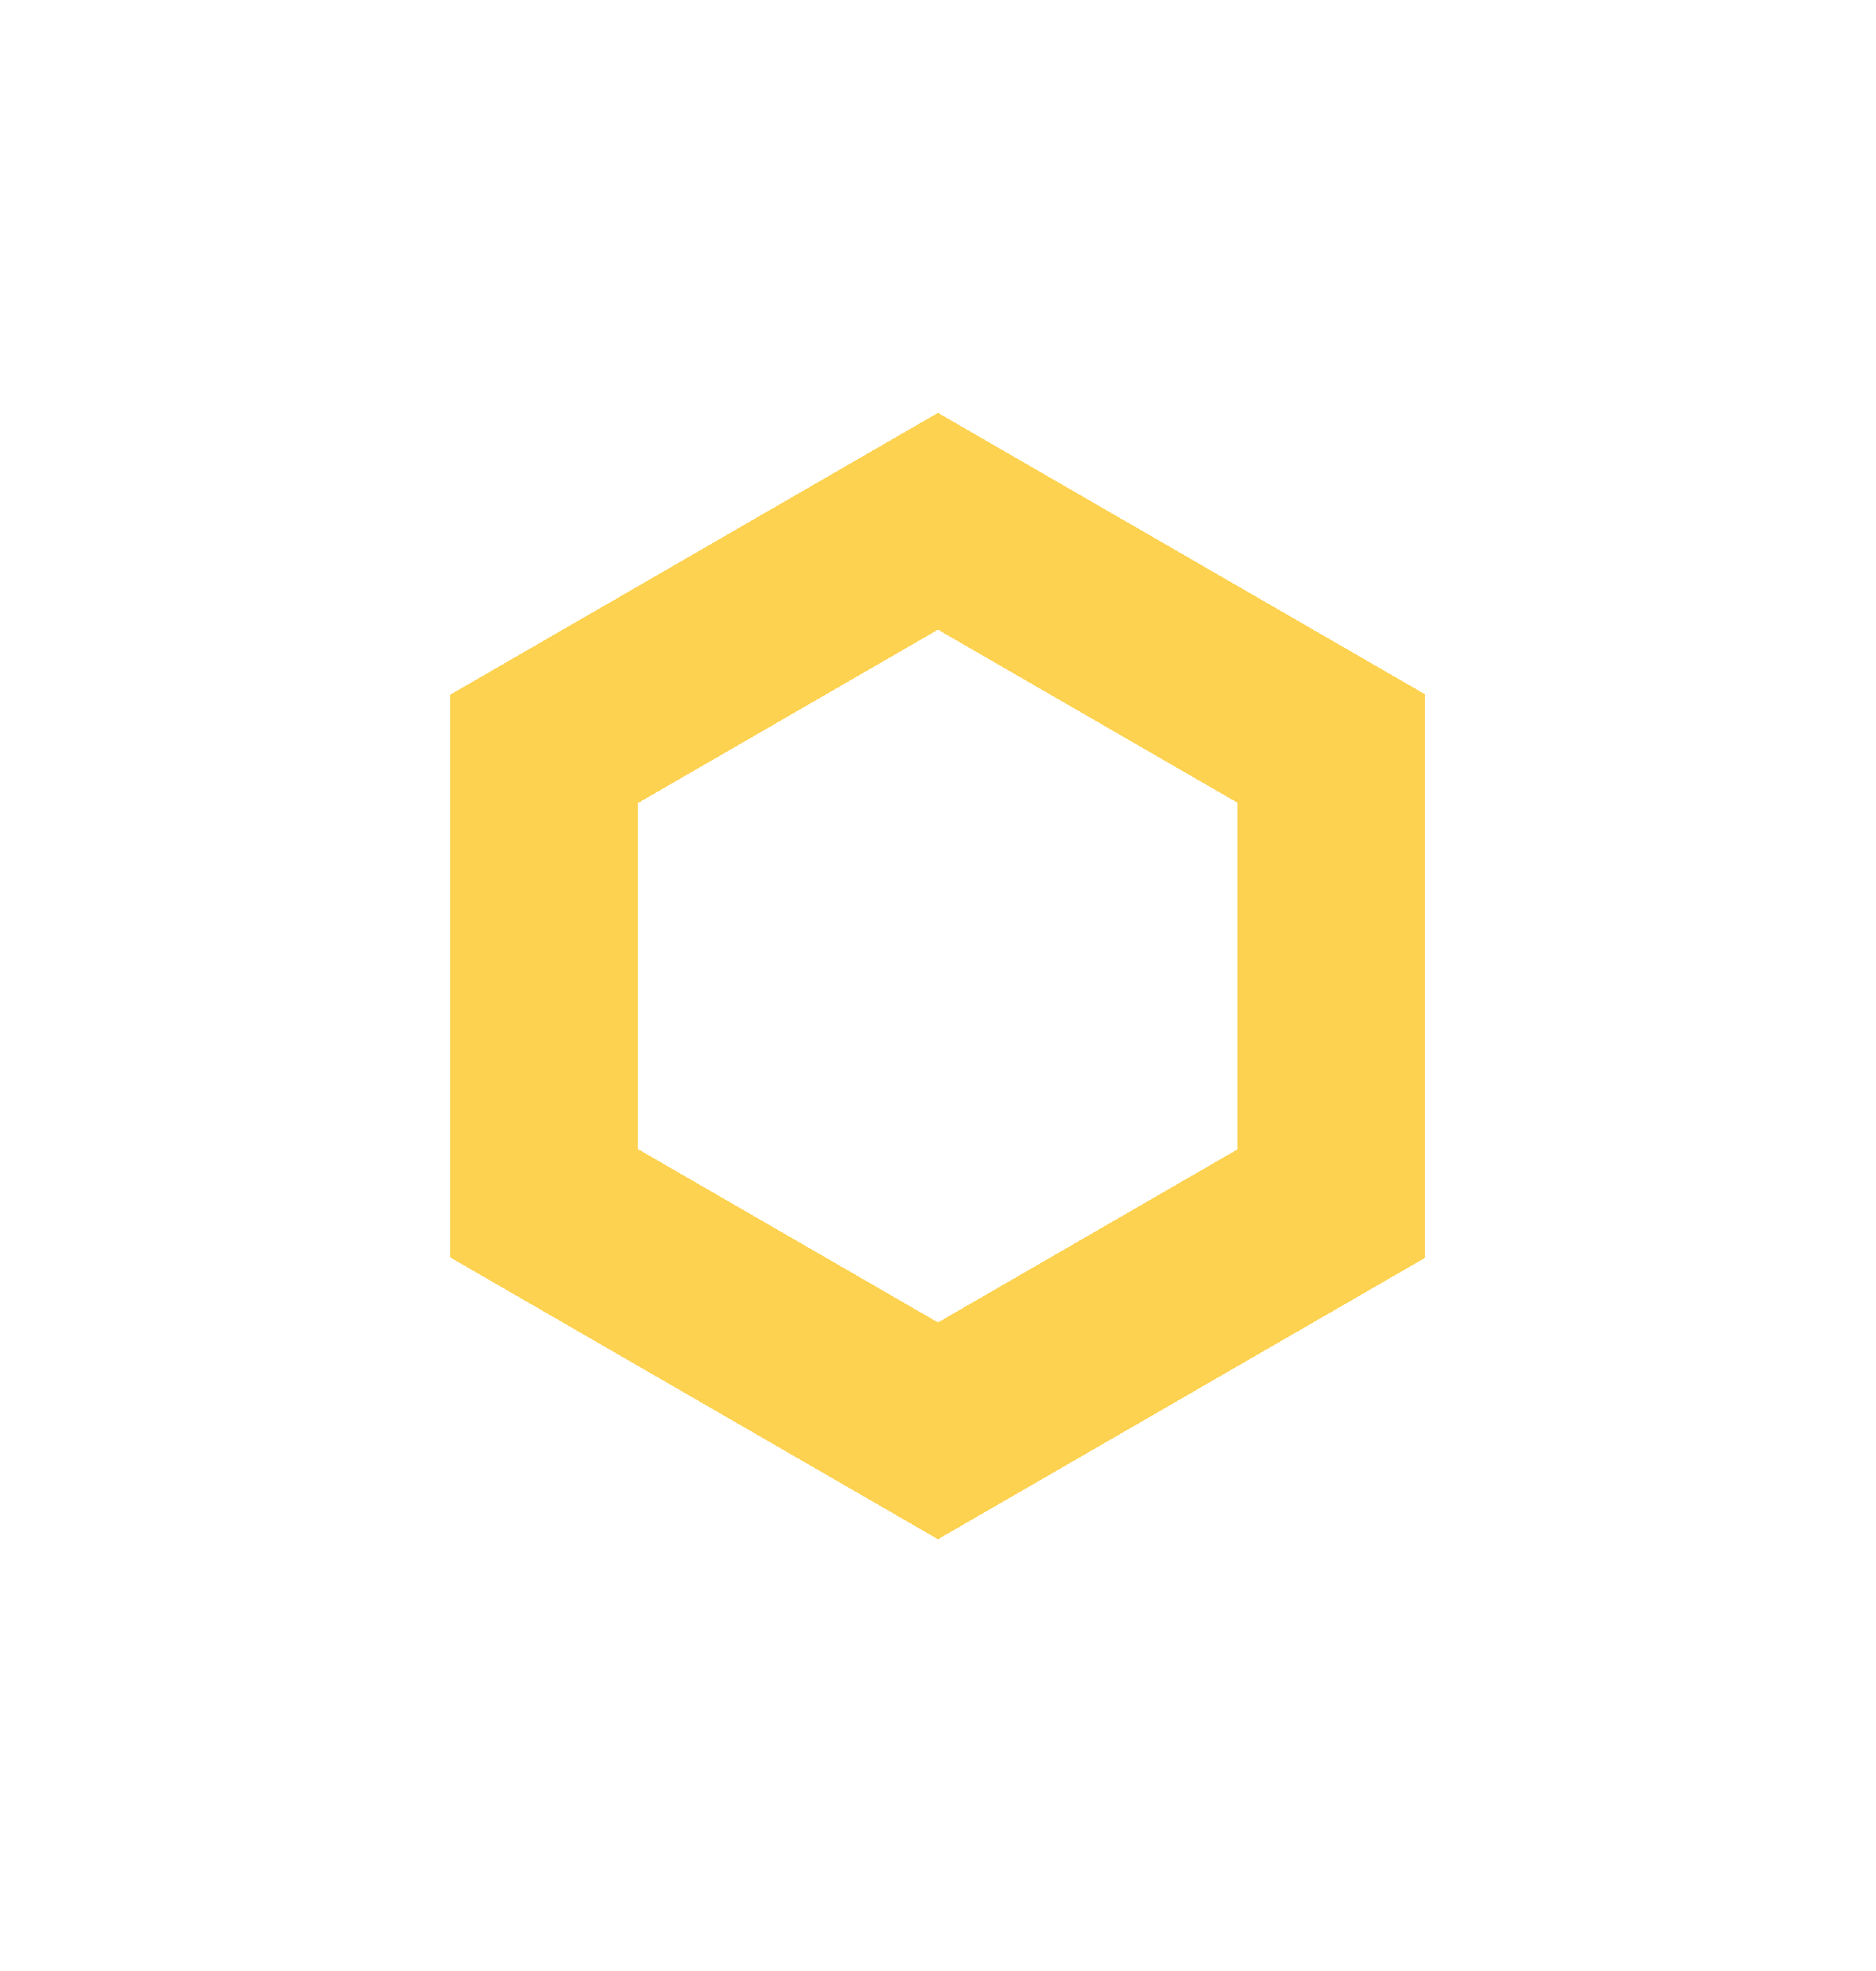 <svg width="20" height="21" viewBox="0 0 20 21" fill="none" xmlns="http://www.w3.org/2000/svg">
<g filter="url(#filter0_d_410_23)">
<path d="M5.804 6.977L10 4.554L14.196 6.977V11.822L10 14.245L5.804 11.822V6.977Z" stroke="#FDD250" stroke-width="2" shape-rendering="crispEdges"/>
</g>
<defs>
<filter id="filter0_d_410_23" x="0.804" y="0.399" width="18.392" height="20" filterUnits="userSpaceOnUse" color-interpolation-filters="sRGB">
<feFlood flood-opacity="0" result="BackgroundImageFix"/>
<feColorMatrix in="SourceAlpha" type="matrix" values="0 0 0 0 0 0 0 0 0 0 0 0 0 0 0 0 0 0 127 0" result="hardAlpha"/>
<feOffset dy="1"/>
<feGaussianBlur stdDeviation="2"/>
<feComposite in2="hardAlpha" operator="out"/>
<feColorMatrix type="matrix" values="0 0 0 0 0 0 0 0 0 0 0 0 0 0 0 0 0 0 0.22 0"/>
<feBlend mode="normal" in2="BackgroundImageFix" result="effect1_dropShadow_410_23"/>
<feBlend mode="normal" in="SourceGraphic" in2="effect1_dropShadow_410_23" result="shape"/>
</filter>
</defs>
</svg>

